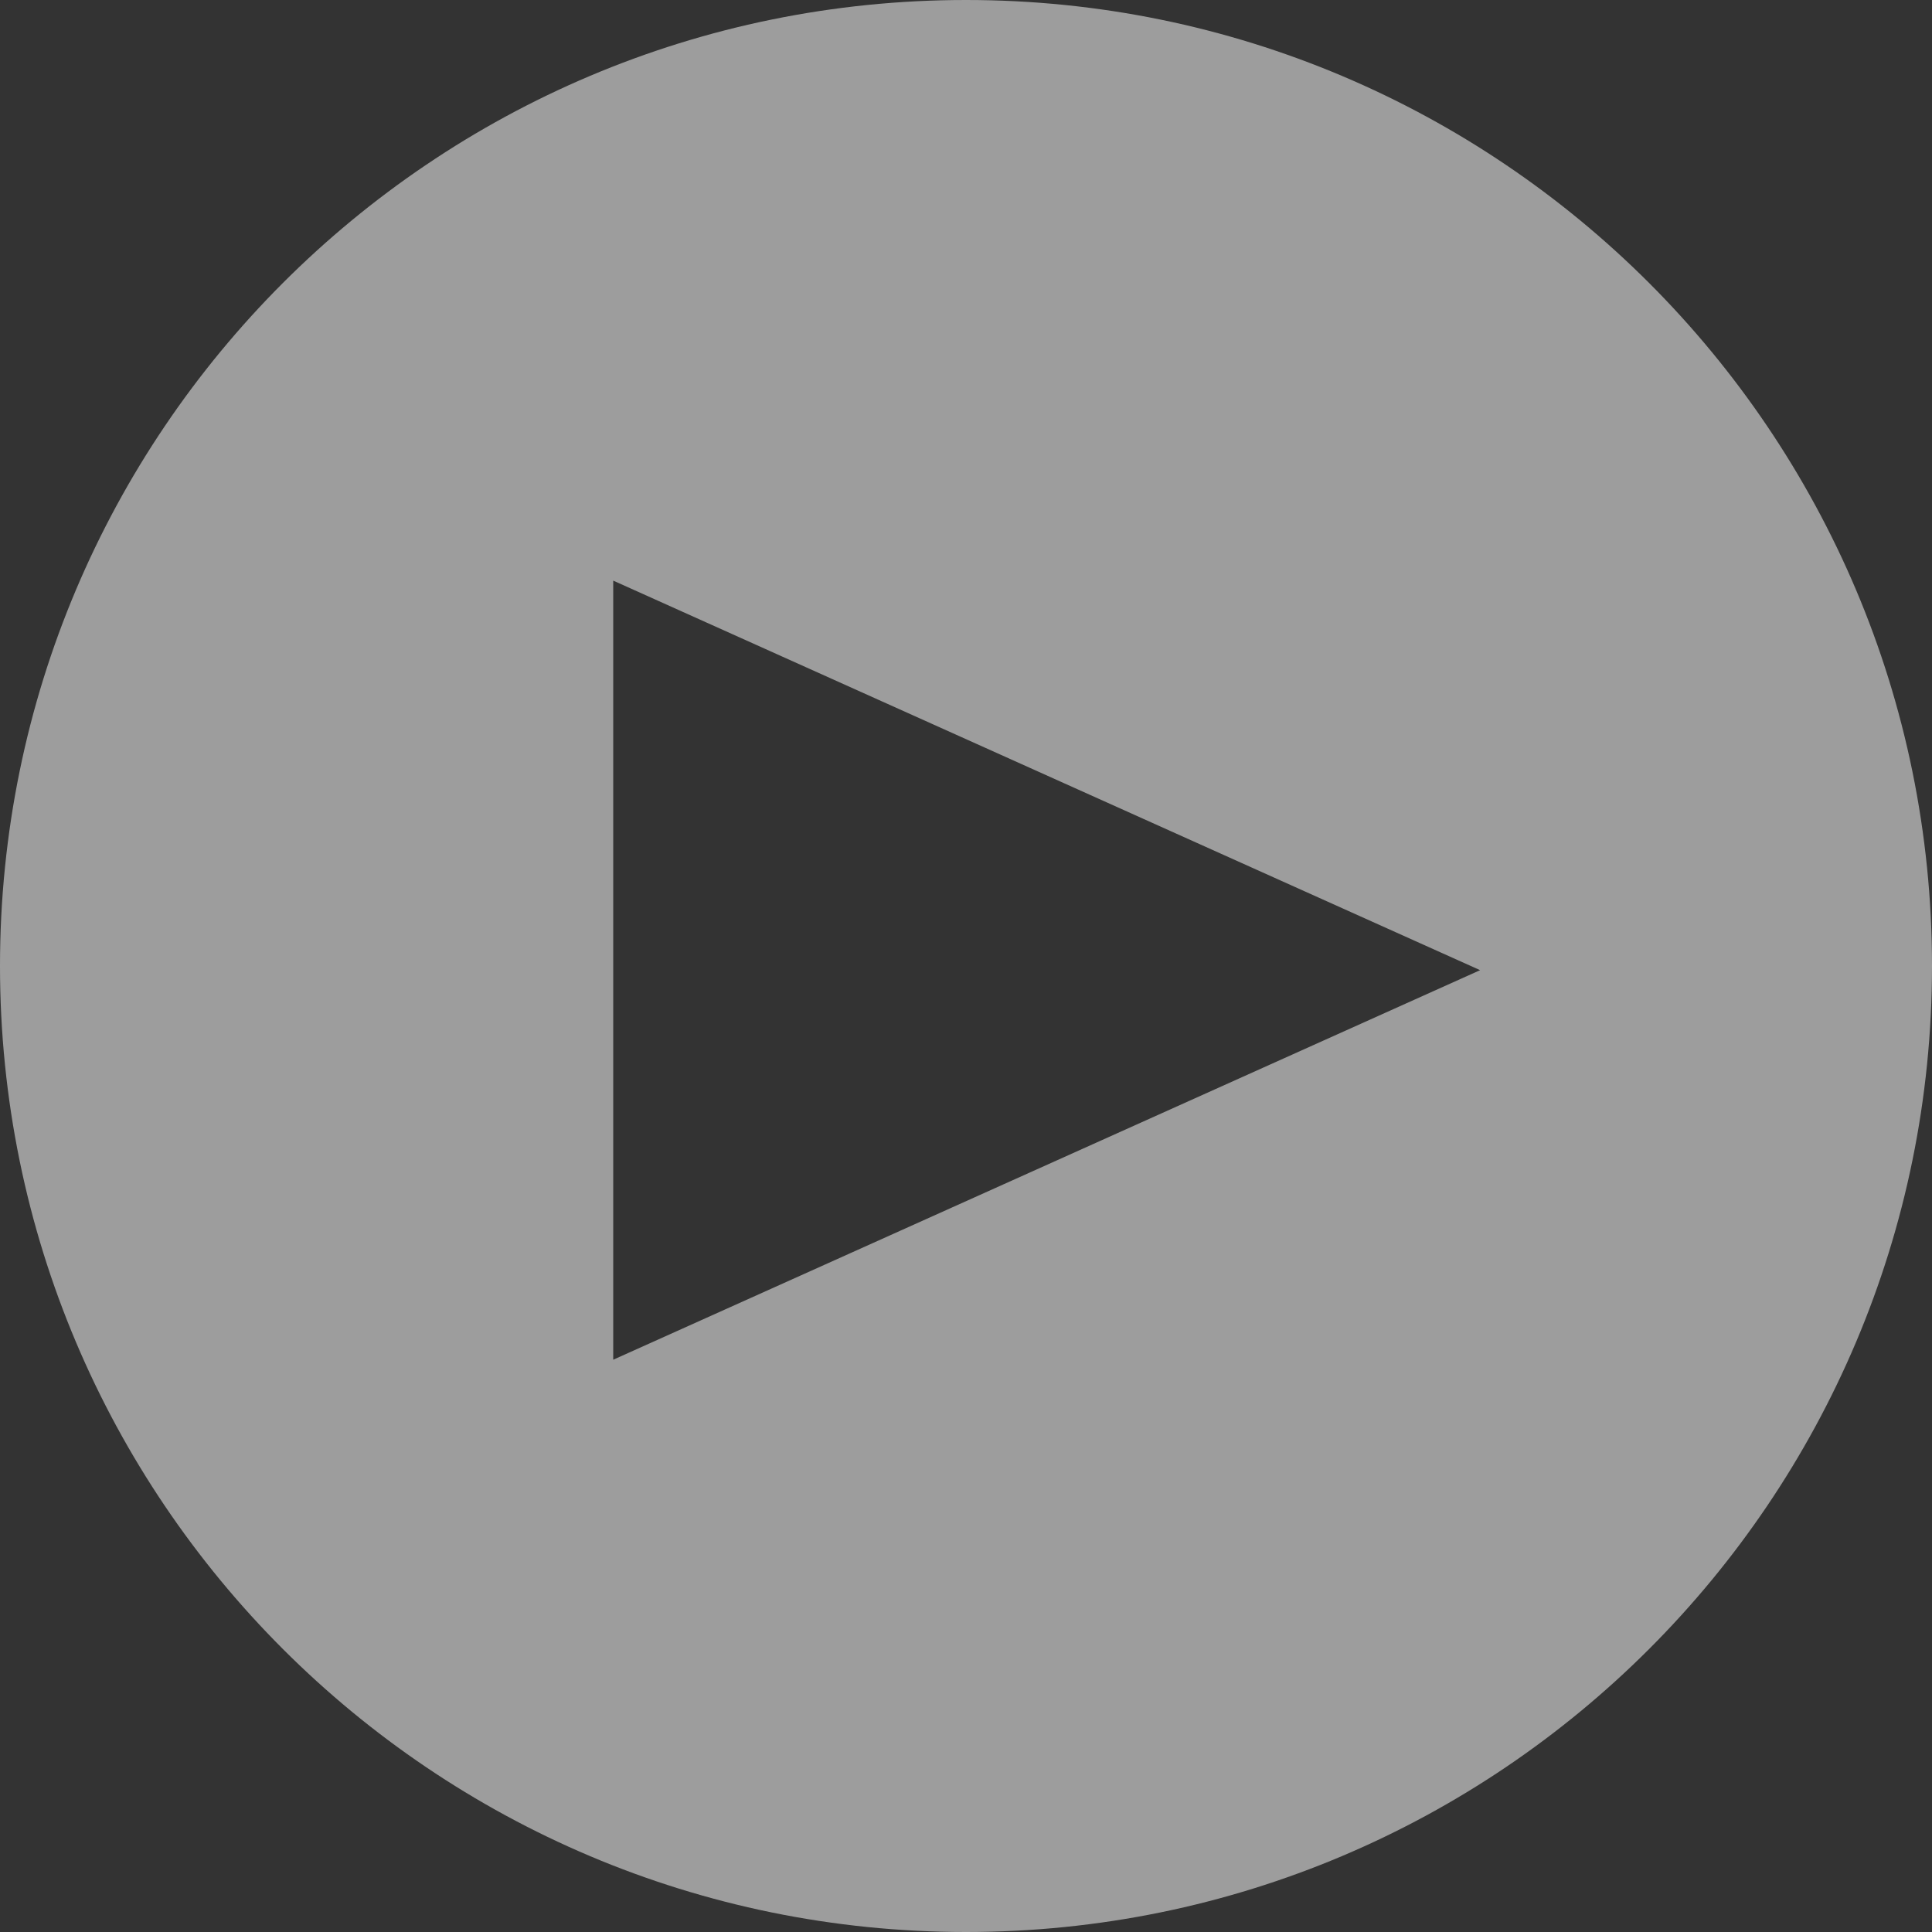 <svg width="237" height="237" viewBox="0 0 237 237" fill="none" xmlns="http://www.w3.org/2000/svg">
<rect x="0" y="0" width="237" height="237" fill="#333333" stroke="none"/>
<path opacity="0.52" d="M118.5 0C53.054 0 0 53.054 0 118.5C0 183.946 53.054 237 118.5 237C183.946 237 237 183.946 237 118.5C237 53.054 183.946 0 118.5 0ZM75.225 166.798V71.225L181.567 119.011L75.225 166.798Z" fill="white"/>
</svg>

